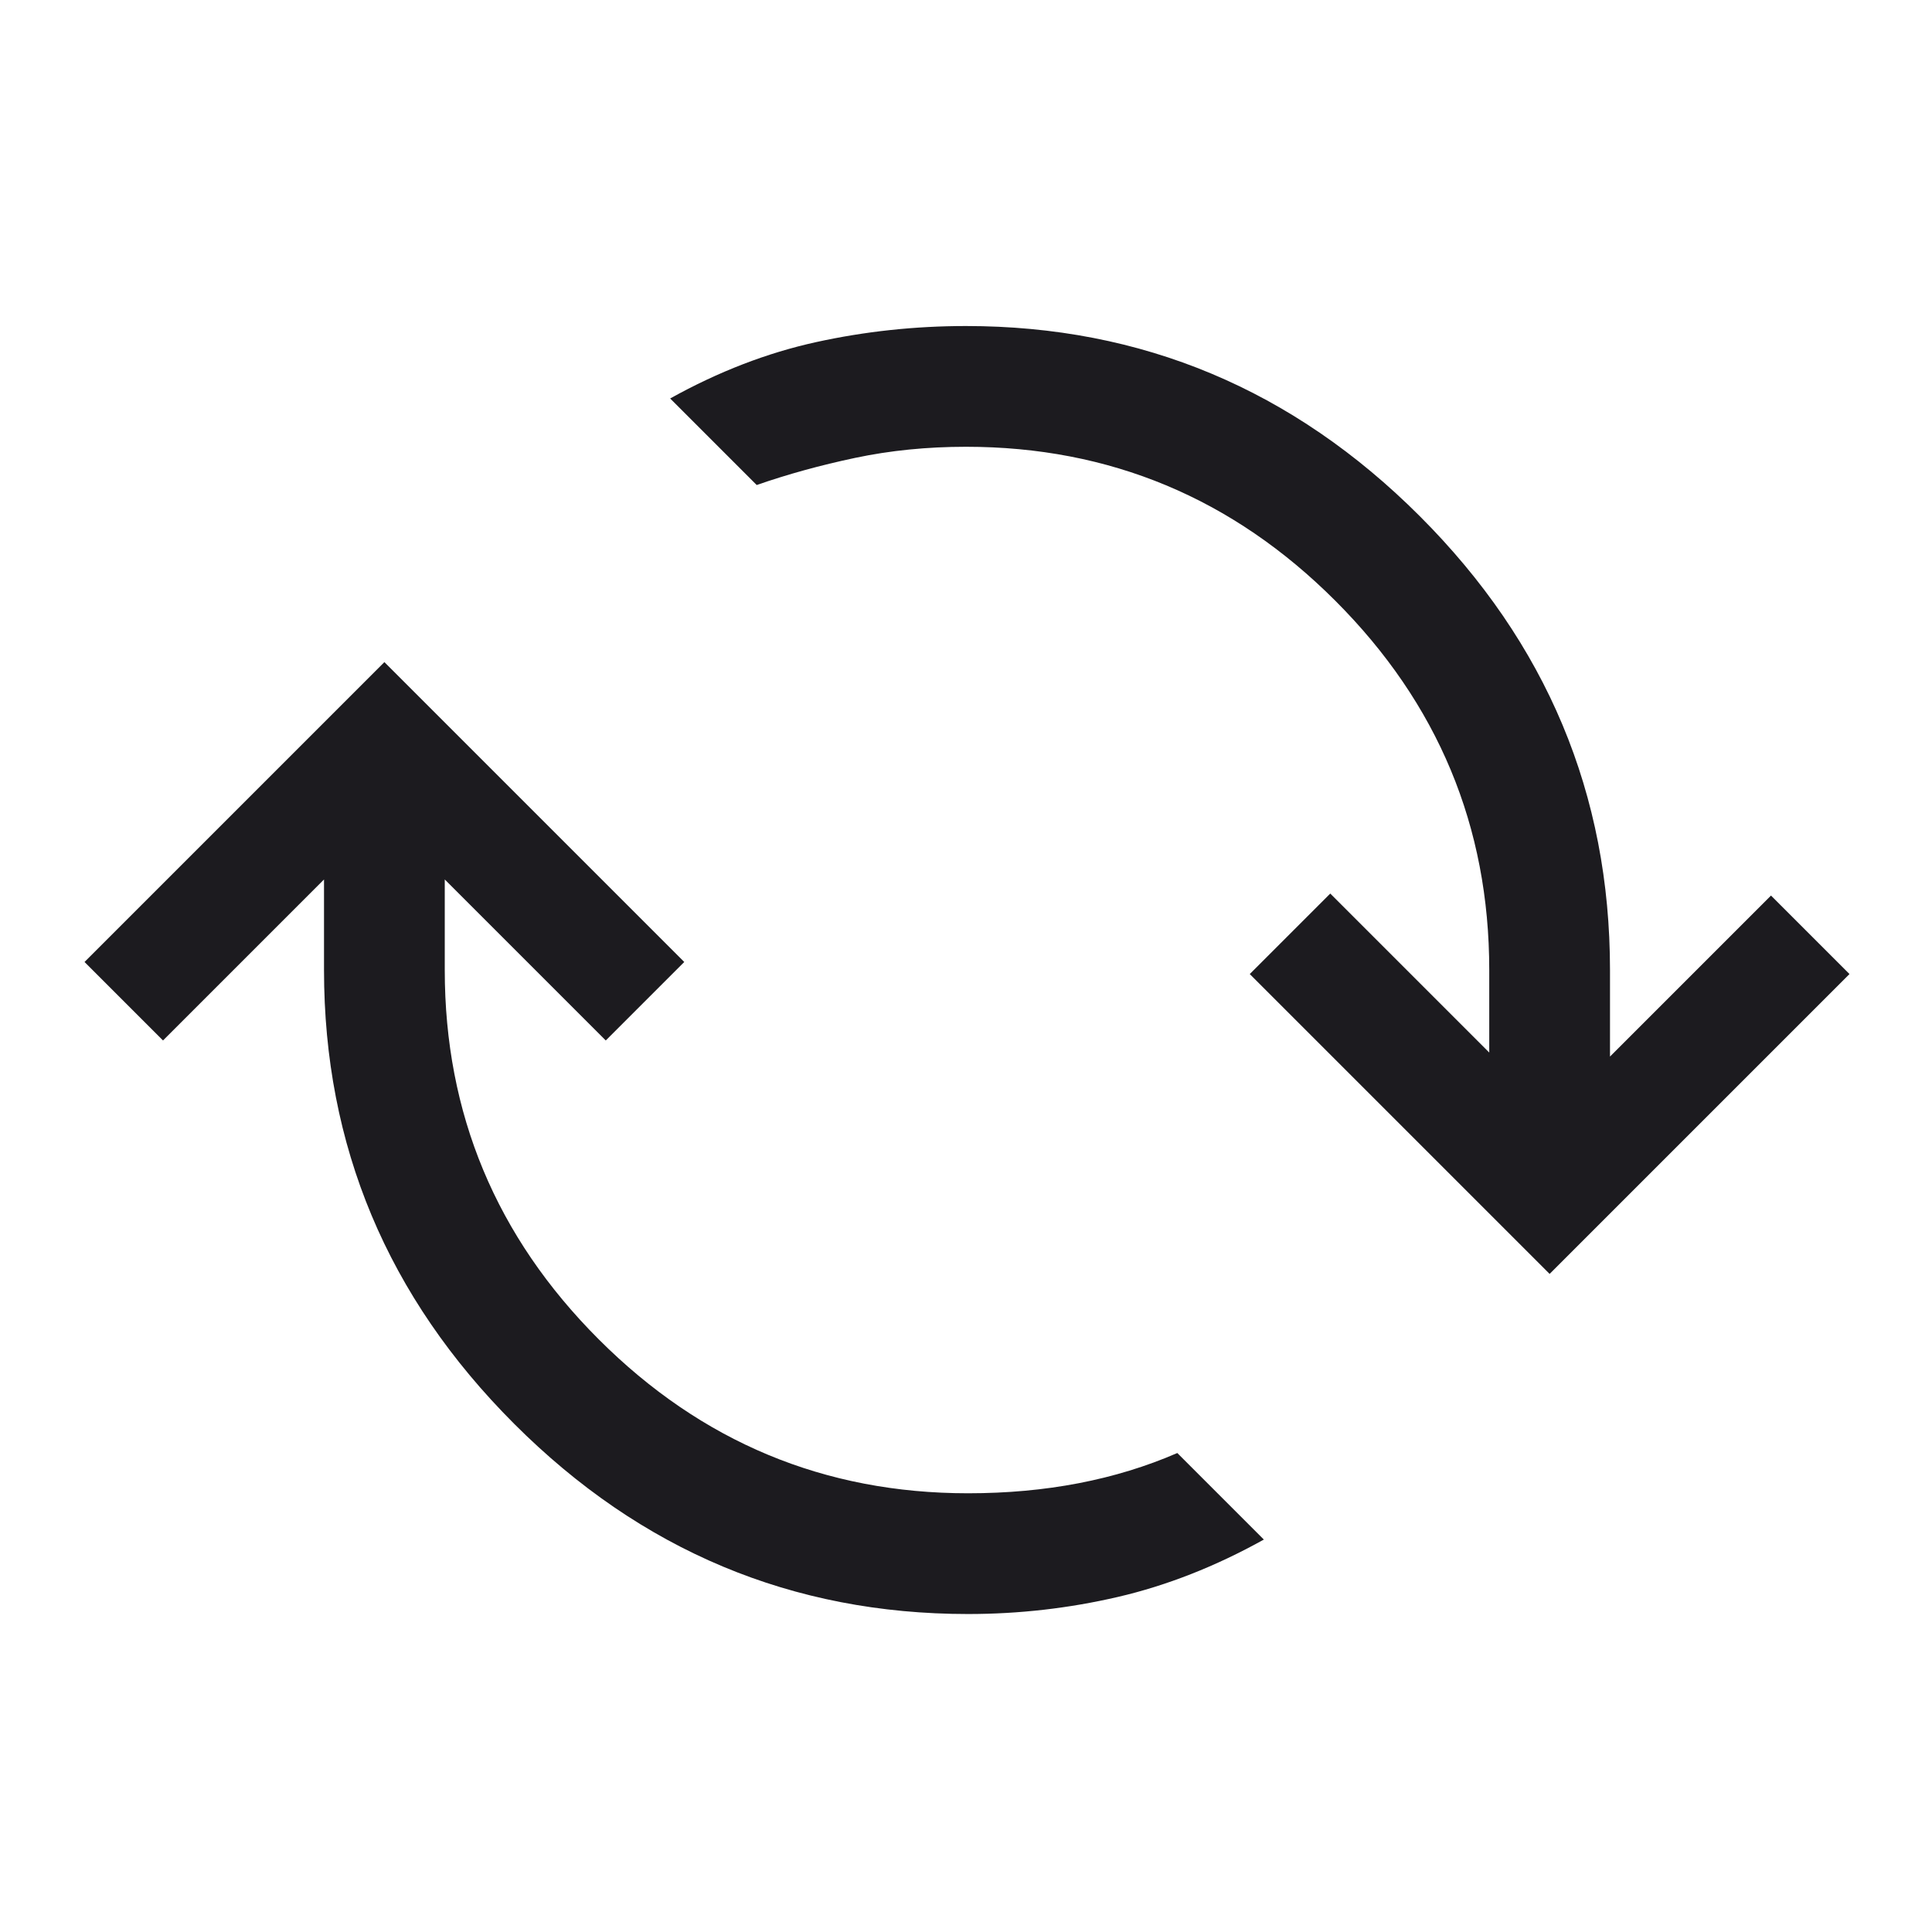 <svg width="48" height="48" viewBox="0 0 48 48" fill="none" xmlns="http://www.w3.org/2000/svg">
<mask id="mask0_97_229" style="mask-type:alpha" maskUnits="userSpaceOnUse" x="0" y="0" width="48" height="48">
<rect width="48" height="48" fill="#D9D9D9"/>
</mask>
<g mask="url(#mask0_97_229)">
<path d="M24.05 40.1C19.683 40.1 15.925 38.525 12.775 35.375C9.625 32.225 8.05 28.467 8.05 24.1V21.85L4.05 25.85L2.1 23.9L9.55 16.45L17 23.9L15.05 25.85L11.05 21.85V24.1C11.05 27.667 12.325 30.725 14.875 33.275C17.425 35.825 20.483 37.1 24.05 37.1C25.017 37.1 25.933 37.017 26.8 36.85C27.667 36.683 28.483 36.433 29.25 36.1L31.4 38.25C30.2 38.917 28.992 39.392 27.775 39.675C26.558 39.958 25.317 40.1 24.05 40.1ZM38.5 31.65L31.05 24.2L33.05 22.2L37 26.15V24.1C37 20.533 35.725 17.475 33.175 14.925C30.625 12.375 27.567 11.1 24 11.1C23.033 11.1 22.117 11.192 21.25 11.375C20.383 11.558 19.567 11.783 18.8 12.05L16.65 9.9C17.85 9.233 19.058 8.767 20.275 8.5C21.492 8.233 22.733 8.1 24 8.1C28.367 8.1 32.125 9.675 35.275 12.825C38.425 15.975 40 19.733 40 24.1V26.25L44 22.25L45.95 24.2L38.5 31.65Z" fill="#1C1B1F"/>
</g>
</svg>
